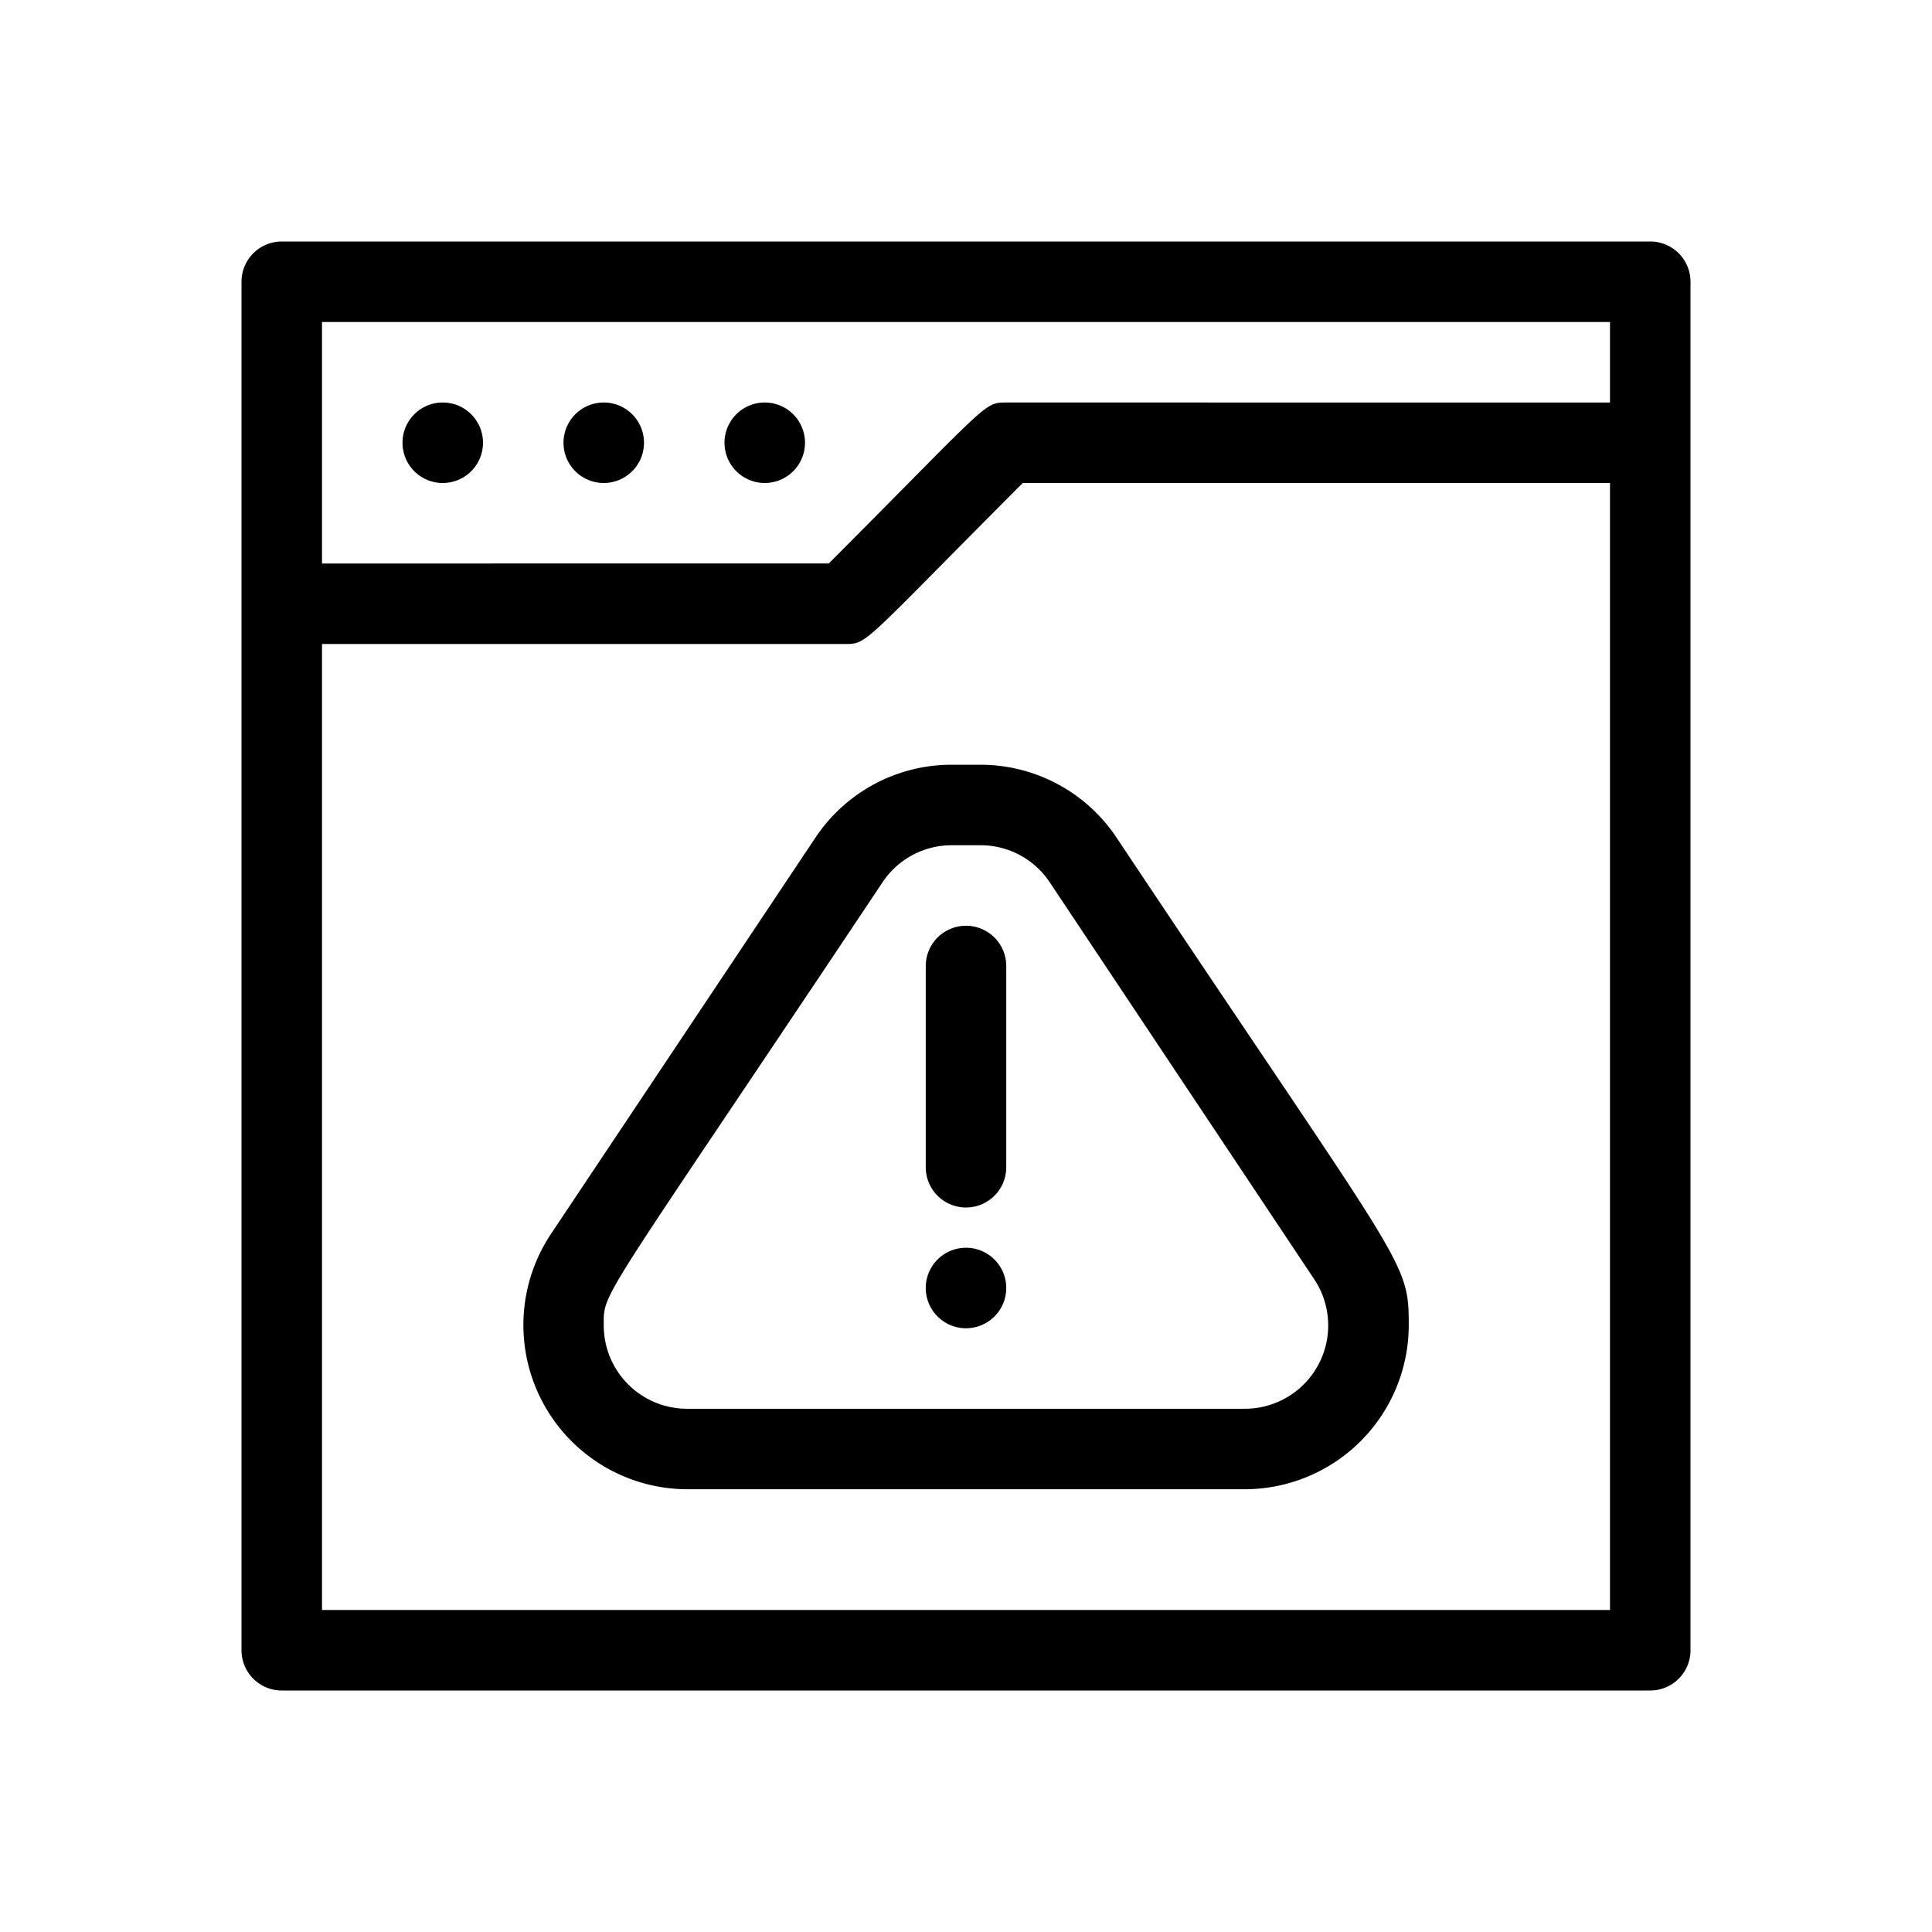 <svg xmlns="http://www.w3.org/2000/svg" viewBox="0 0 48 48"><title>warning</title><g id="warning"><path d="M41,6H7A1,1,0,0,0,6,7V41a1,1,0,0,0,1,1H41a1,1,0,0,0,1-1V7A1,1,0,0,0,41,6ZM40,8v2H25c-.56,0-.42,0-4.41,4H8V8ZM8,40V16H21c.56,0,.42,0,4.41-4H40V40Z"/><path d="M11,12a1,1,0,0,0,0-2A1,1,0,0,0,11,12Z"/><path d="M15,12a1,1,0,0,0,0-2A1,1,0,0,0,15,12Z"/><path d="M19,12a1,1,0,0,0,0-2A1,1,0,0,0,19,12Z"/><path d="M27.74,20.81A4.06,4.06,0,0,0,24.36,19h-.72a4.06,4.06,0,0,0-3.38,1.81l-6.58,9.86A4.08,4.08,0,0,0,17.07,37H30.93A4.08,4.08,0,0,0,35,32.93C35,31.28,34.91,31.57,27.74,20.81ZM30.93,35H17.07A2.07,2.07,0,0,1,15,32.93c0-.87-.16-.39,6.92-11A2.06,2.06,0,0,1,23.64,21h.72a2.06,2.06,0,0,1,1.72.92l6.57,9.86A2.07,2.07,0,0,1,30.93,35Z"/><path d="M23,24v5a1,1,0,0,0,2,0V24A1,1,0,0,0,23,24Z"/><path d="M24,31a1,1,0,0,0,0,2A1,1,0,0,0,24,31Z"/></g></svg>